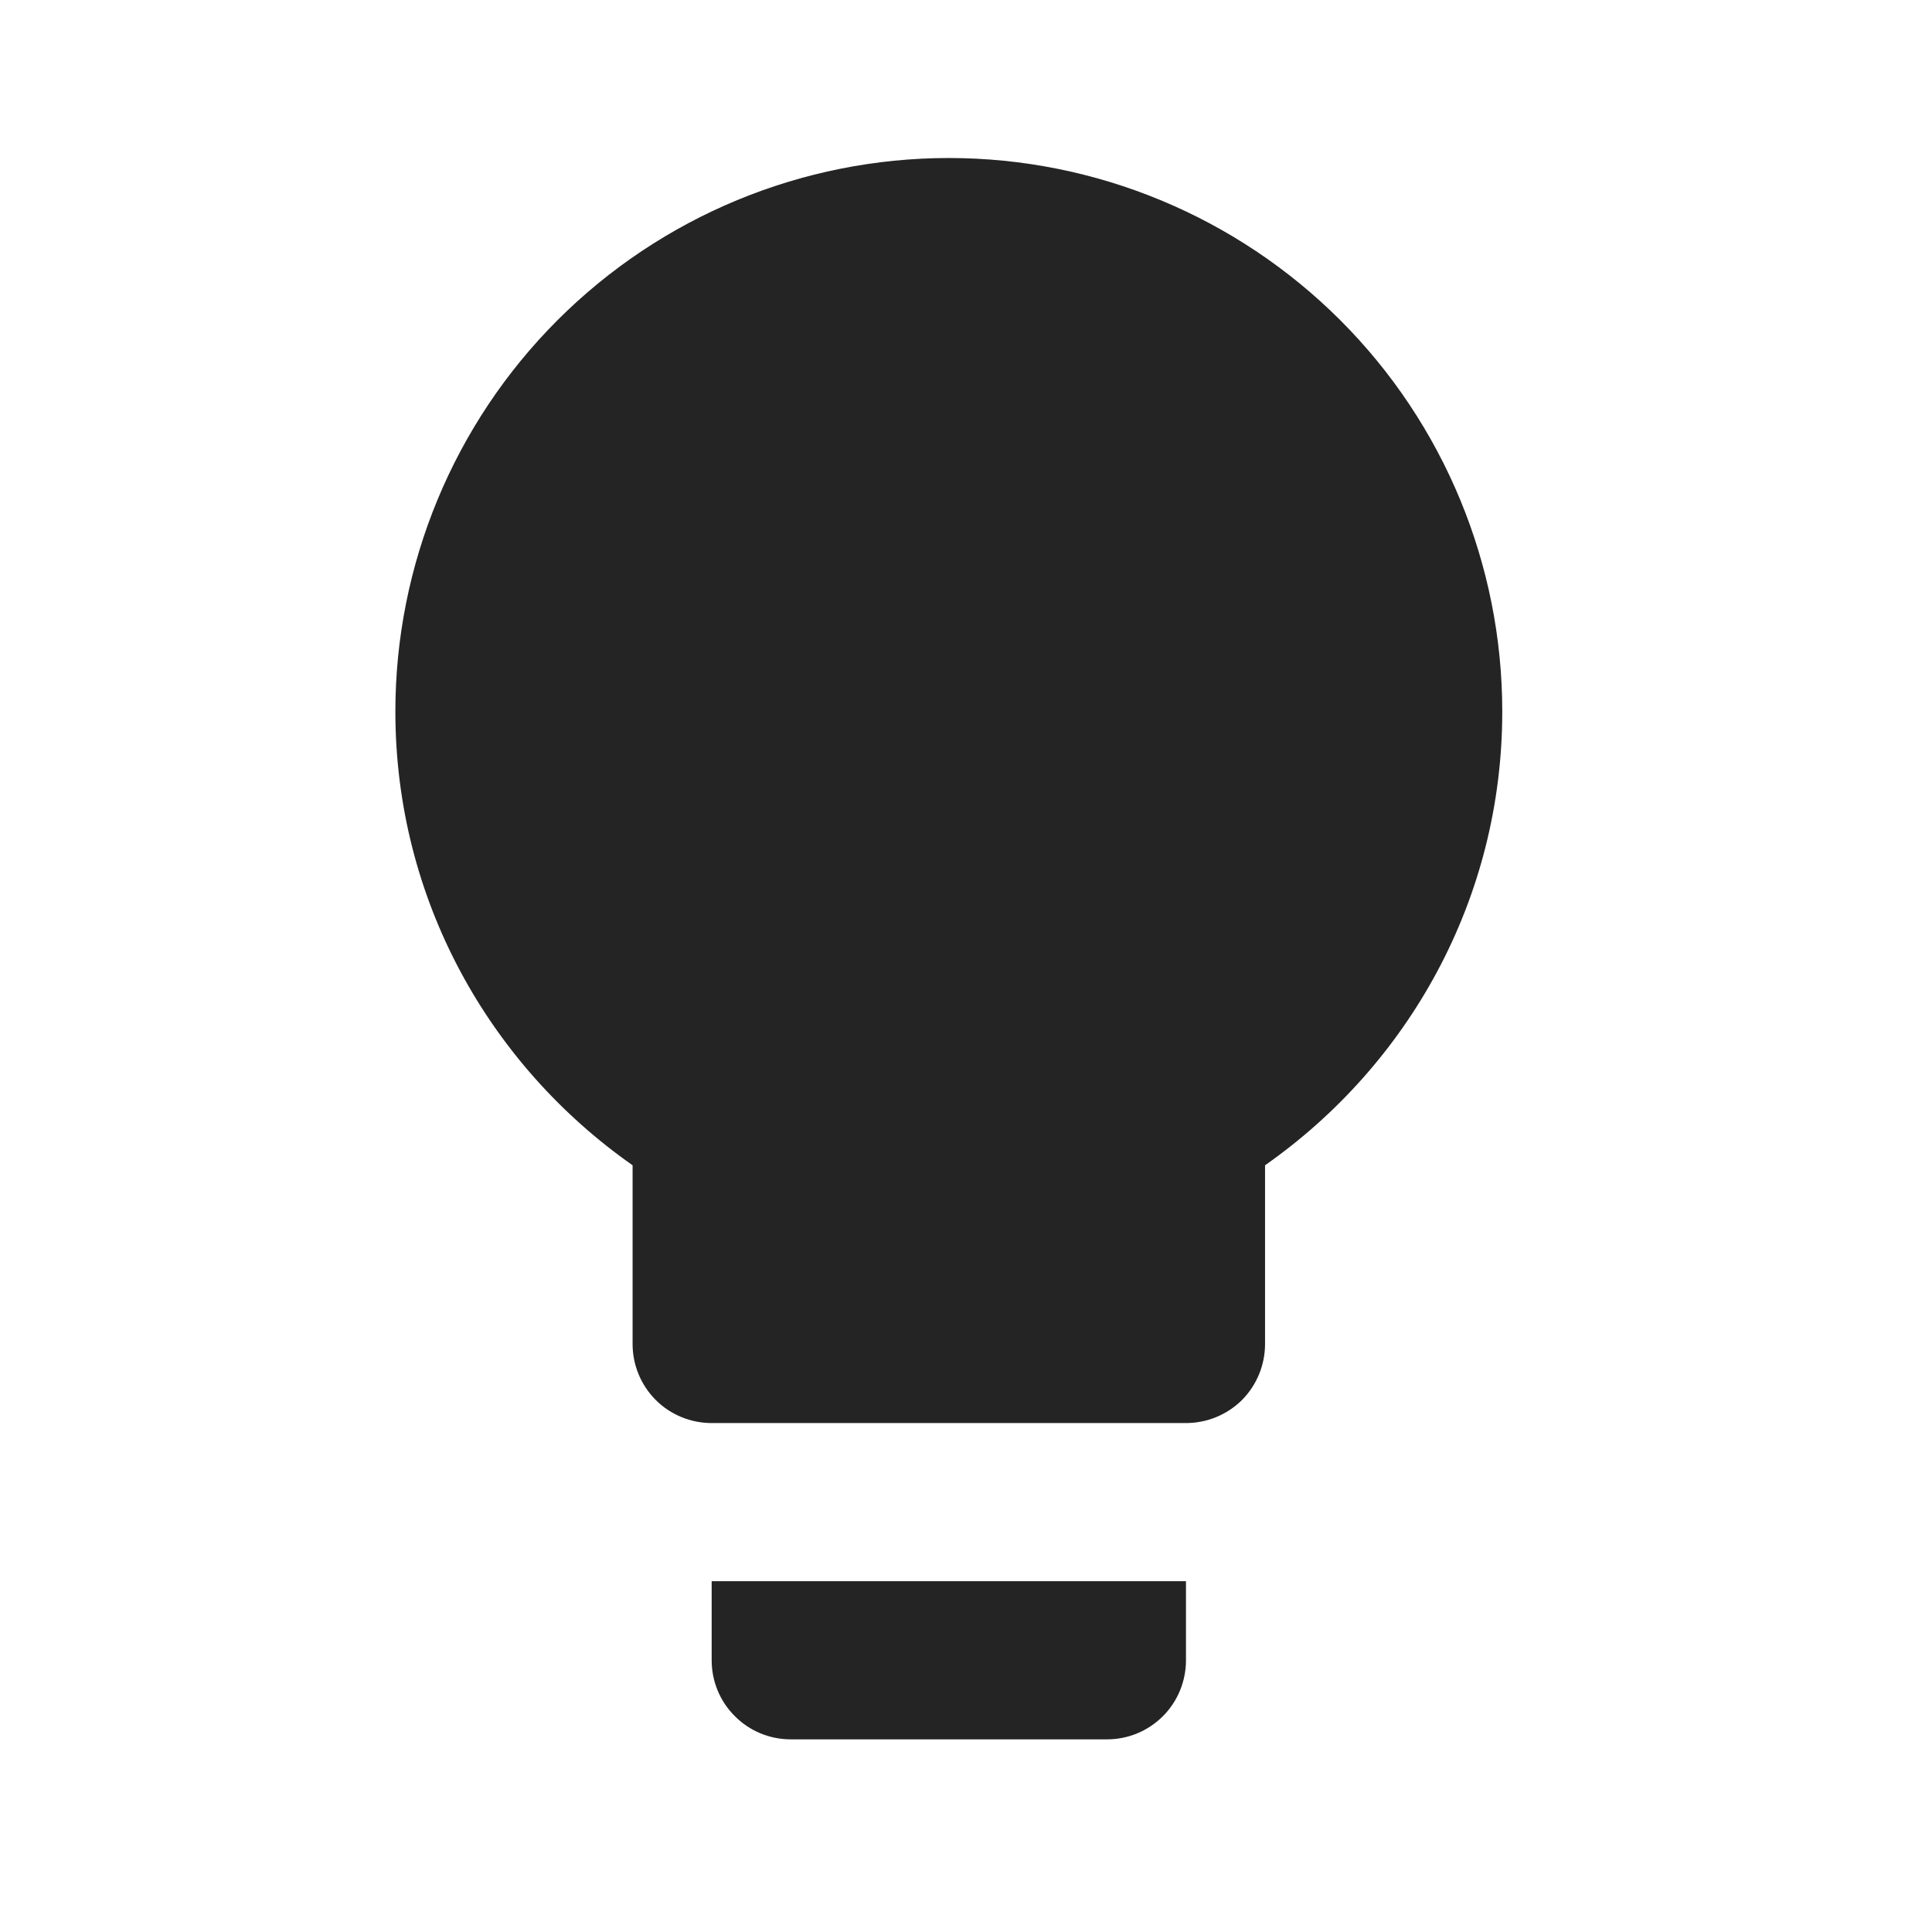 <?xml version="1.0" encoding="UTF-8"?> <svg xmlns="http://www.w3.org/2000/svg" width="14" height="14" viewBox="0 0 14 14" fill="none"><path d="M6.876 1.145C5.812 1.145 4.792 1.568 4.04 2.32C3.288 3.072 2.865 4.092 2.865 5.156C2.865 6.519 3.547 7.717 4.584 8.444V9.739C4.584 9.891 4.644 10.037 4.752 10.145C4.859 10.252 5.005 10.312 5.157 10.312H8.594C8.746 10.312 8.892 10.252 9 10.145C9.107 10.037 9.167 9.891 9.167 9.739V8.444C10.204 7.717 10.886 6.519 10.886 5.156C10.886 4.092 10.464 3.072 9.712 2.32C8.959 1.568 7.939 1.145 6.876 1.145ZM5.157 12.031C5.157 12.183 5.217 12.329 5.325 12.436C5.432 12.544 5.578 12.604 5.73 12.604H8.022C8.174 12.604 8.319 12.544 8.427 12.436C8.534 12.329 8.594 12.183 8.594 12.031V11.458H5.157V12.031Z" fill="#242424"></path></svg> 
